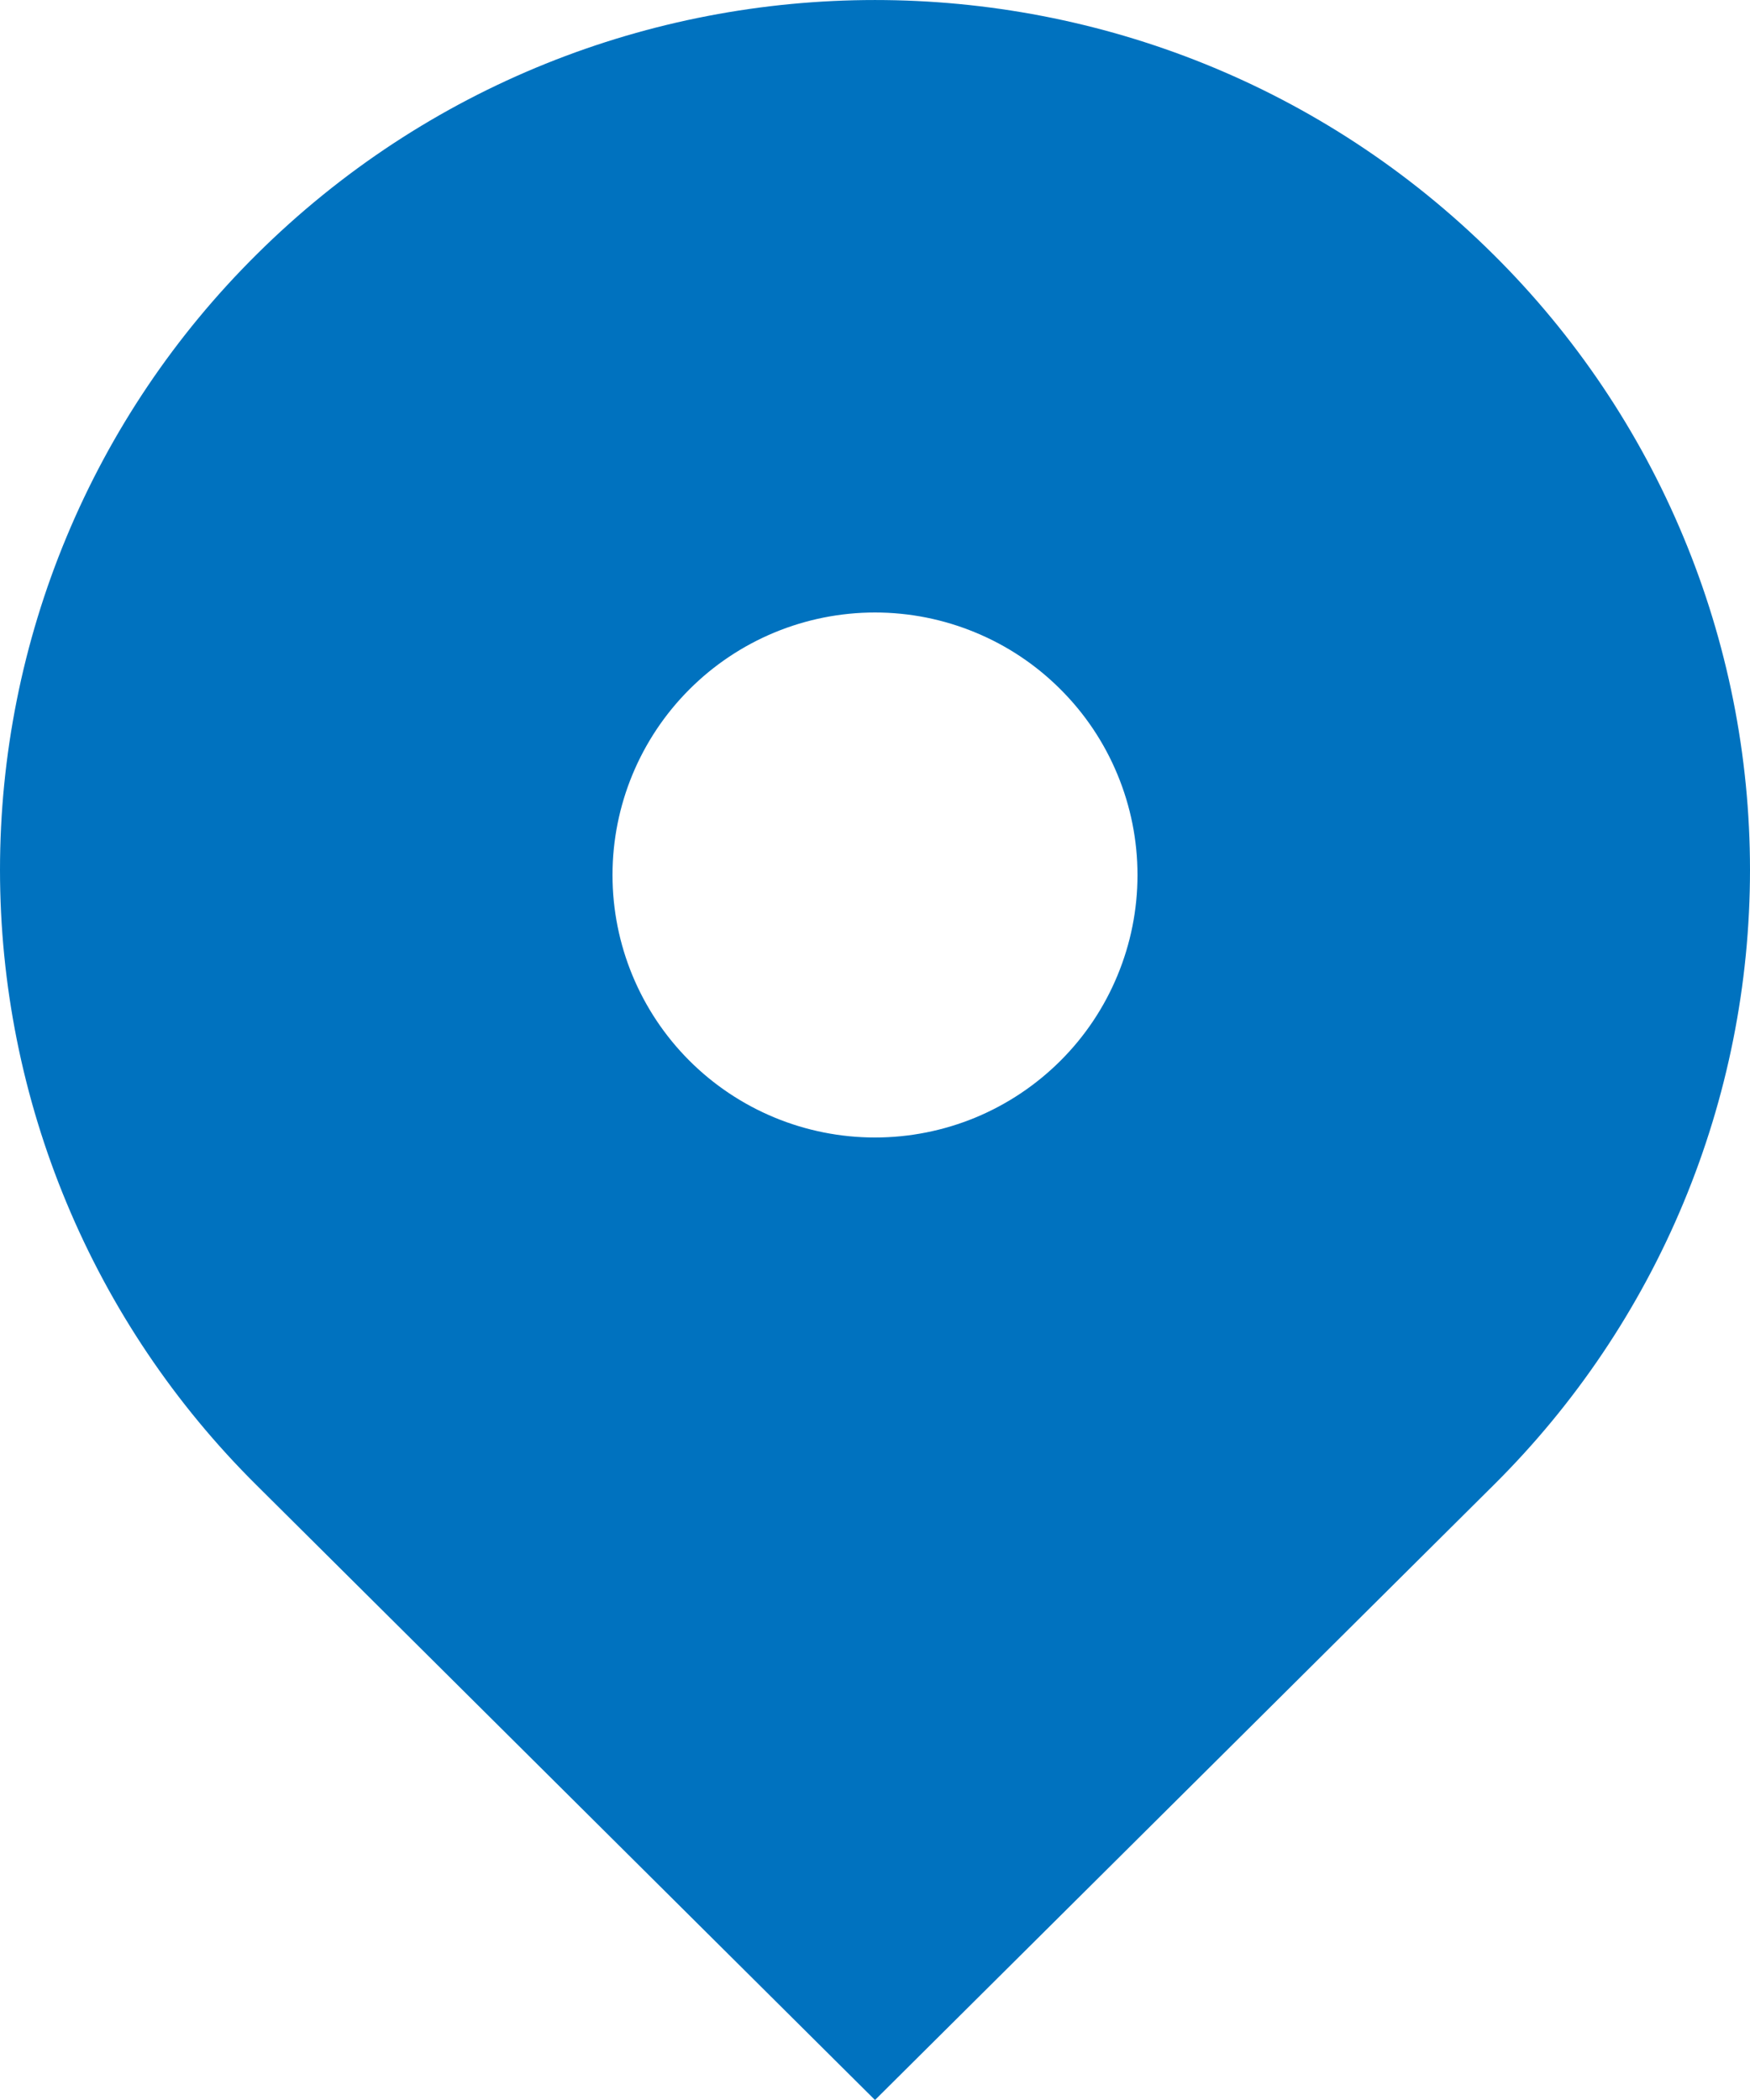 <svg width="25" height="30" viewBox="0 0 25 30" fill="none" xmlns="http://www.w3.org/2000/svg">
<path d="M3.661 21.213C2.501 20.062 1.58 18.694 0.952 17.186C0.323 15.678 0 14.06 0 12.426C0 10.793 0.323 9.175 0.952 7.667C1.58 6.159 2.501 4.791 3.661 3.64C8.542 -1.213 16.457 -1.213 21.339 3.64C22.499 4.791 23.42 6.159 24.048 7.668C24.677 9.176 25 10.793 25 12.427C25 14.061 24.677 15.678 24.048 17.187C23.42 18.695 22.499 20.063 21.339 21.214L12.5 30L3.661 21.213ZM12.5 16.25C12.992 16.25 13.48 16.153 13.935 15.965C14.39 15.776 14.803 15.5 15.151 15.152C15.5 14.804 15.776 14.39 15.964 13.935C16.153 13.48 16.25 12.993 16.25 12.5C16.25 12.008 16.153 11.52 15.964 11.065C15.776 10.61 15.5 10.197 15.151 9.849C14.803 9.5 14.39 9.224 13.935 9.036C13.48 8.847 12.992 8.75 12.5 8.75C11.505 8.75 10.551 9.145 9.848 9.849C9.145 10.552 8.75 11.506 8.75 12.5C8.75 13.495 9.145 14.449 9.848 15.152C10.551 15.855 11.505 16.25 12.5 16.25Z" fill="#0072BF"/>
</svg>
